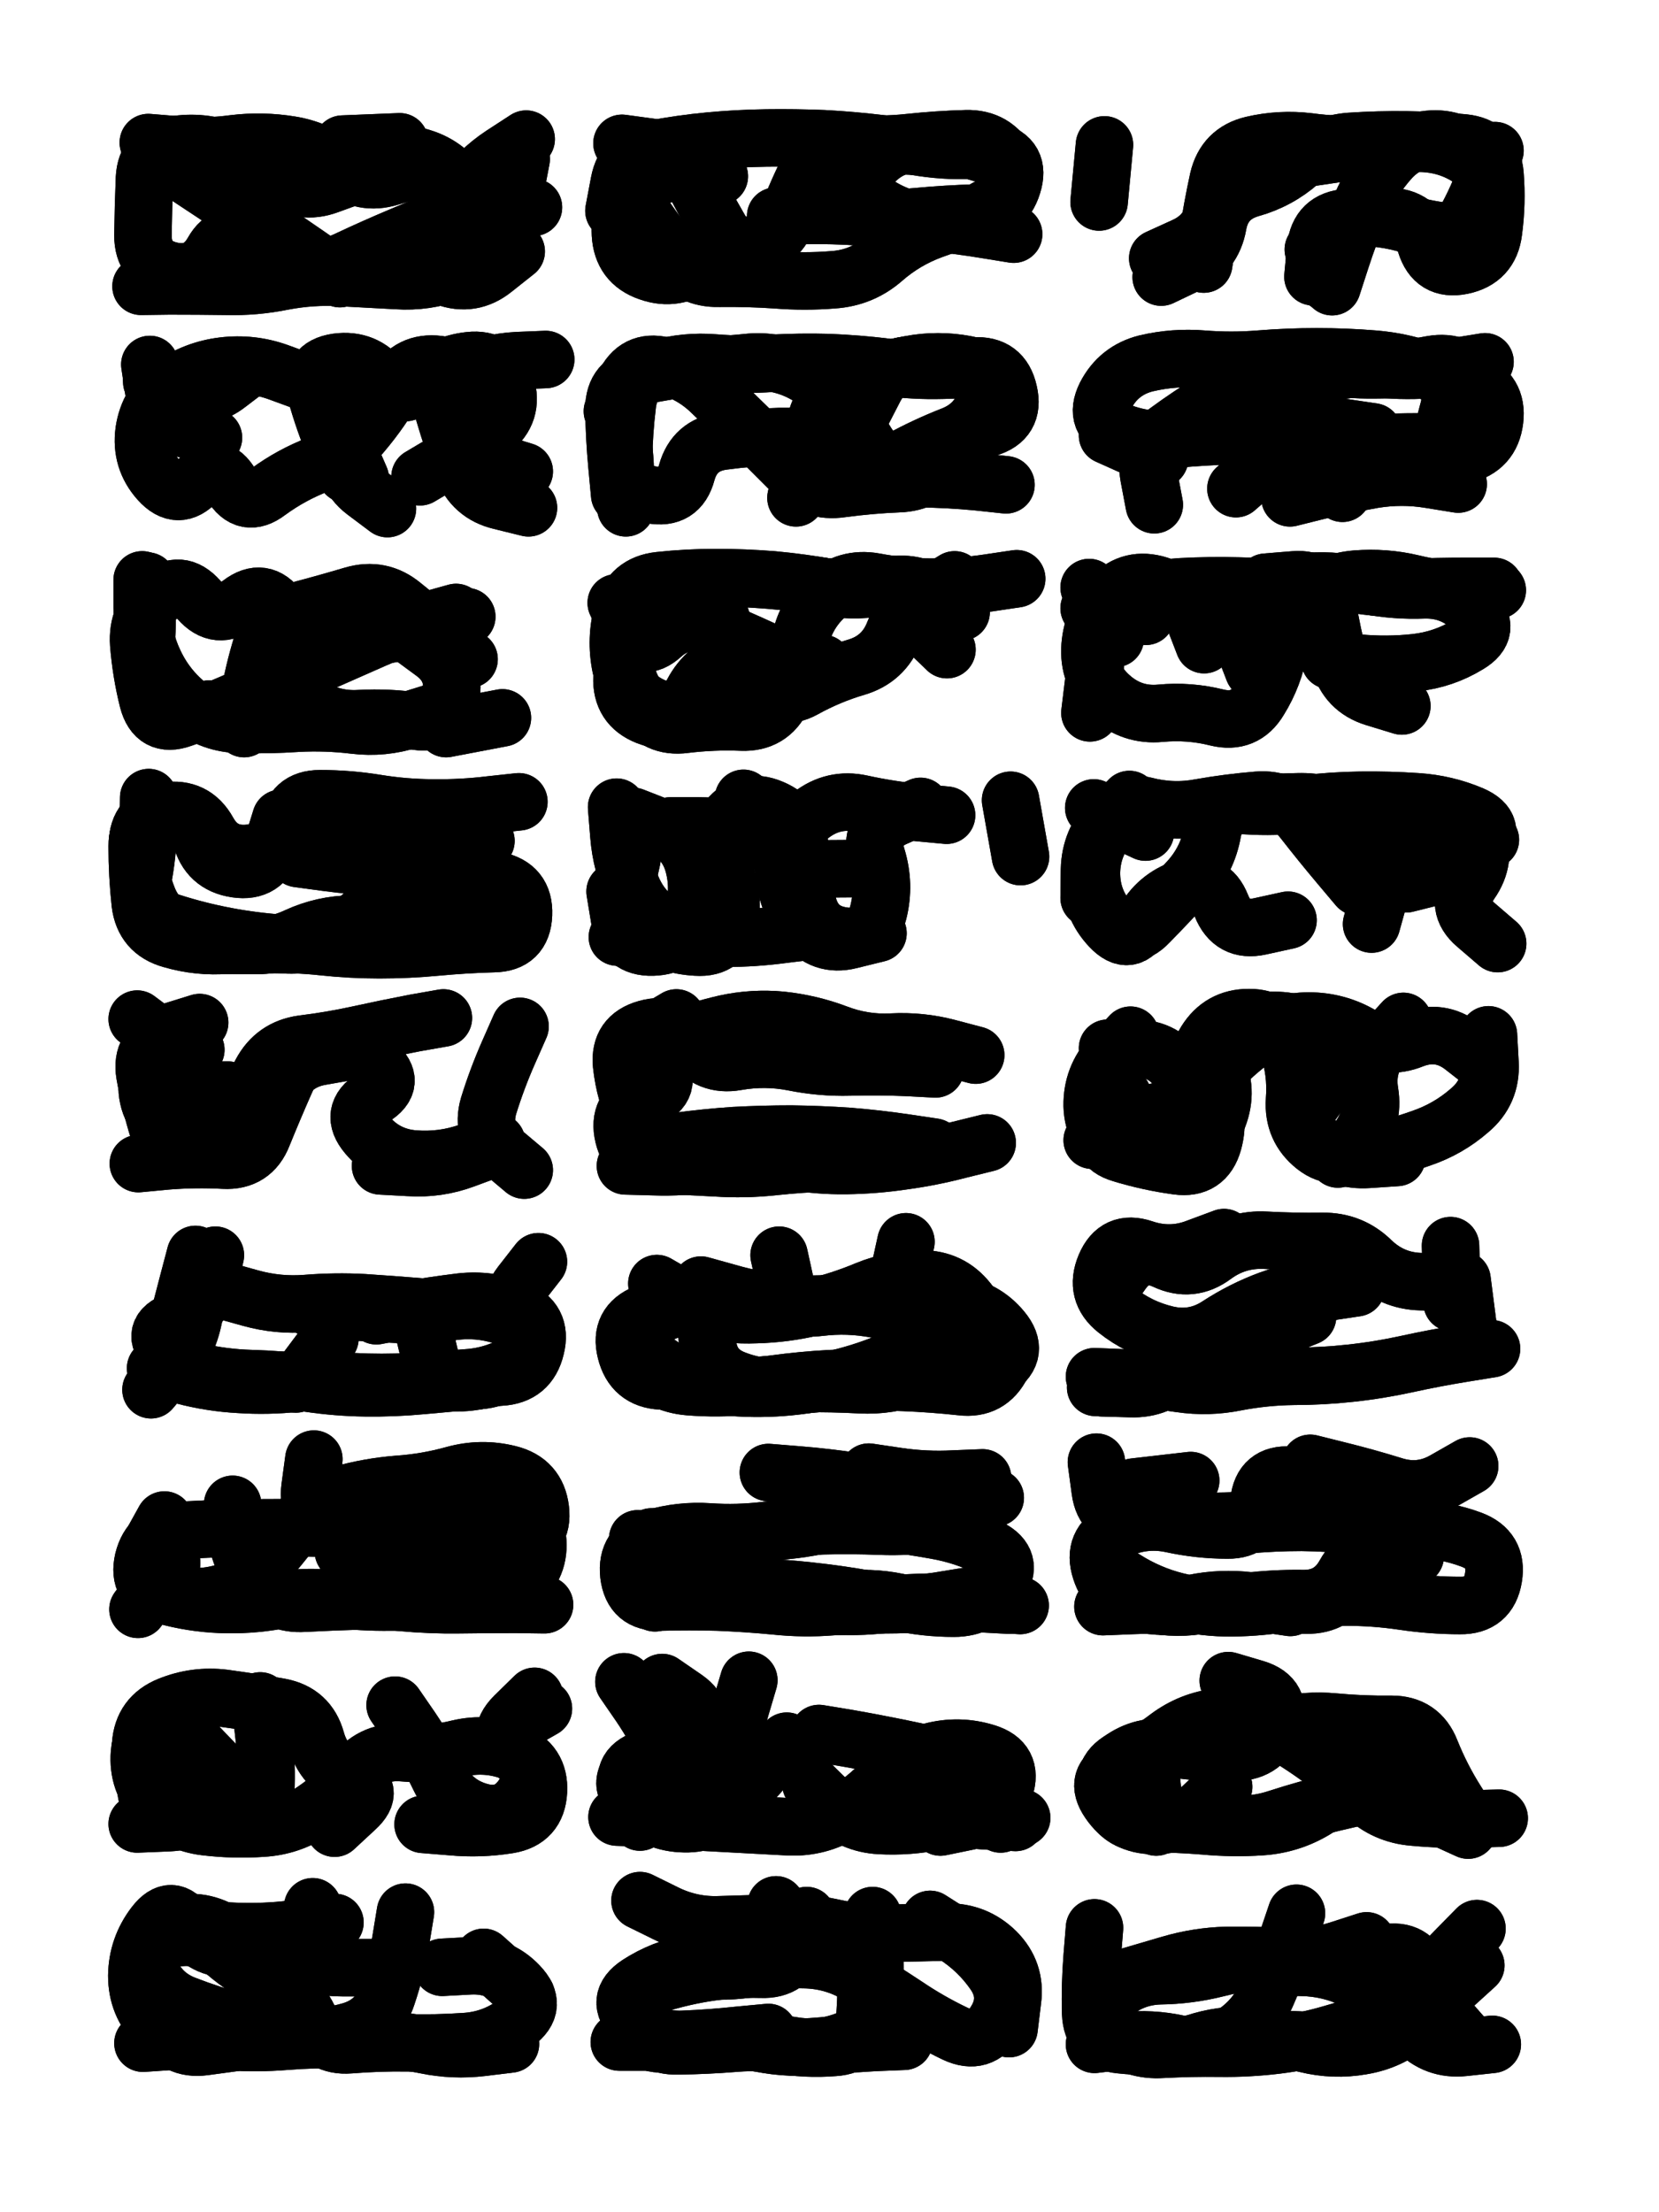 <svg xmlns="http://www.w3.org/2000/svg" viewBox="0 0 4329 5772"><title>Infinite Scribble #143</title><defs><filter id="piece_143_3_4_filter" x="-100" y="-100" width="4529" height="5972" filterUnits="userSpaceOnUse"><feTurbulence result="lineShape_distorted_turbulence" type="turbulence" baseFrequency="13333e-6" numOctaves="3"/><feGaussianBlur in="lineShape_distorted_turbulence" result="lineShape_distorted_turbulence_smoothed" stdDeviation="15000e-3"/><feDisplacementMap in="SourceGraphic" in2="lineShape_distorted_turbulence_smoothed" result="lineShape_distorted_results_shifted" scale="12000e-2" xChannelSelector="R" yChannelSelector="G"/><feOffset in="lineShape_distorted_results_shifted" result="lineShape_distorted" dx="-3000e-2" dy="-3000e-2"/><feGaussianBlur in="lineShape_distorted" result="lineShape_1" stdDeviation="7500e-3"/><feColorMatrix in="lineShape_1" result="lineShape" type="matrix" values="1 0 0 0 0  0 1 0 0 0  0 0 1 0 0  0 0 0 9000e-3 -4500e-3"/><feGaussianBlur in="lineShape" result="shrank_blurred" stdDeviation="10000e-3"/><feColorMatrix in="shrank_blurred" result="shrank" type="matrix" values="1 0 0 0 0 0 1 0 0 0 0 0 1 0 0 0 0 0 8250e-3 -5000e-3"/><feColorMatrix in="lineShape" result="border_filled" type="matrix" values="0.5 0 0 0 -0.15  0 0.5 0 0 -0.15  0 0 0.5 0 -0.15  0 0 0 1 0"/><feComposite in="border_filled" in2="shrank" result="border" operator="out"/><feColorMatrix in="lineShape" result="adjustedColor" type="matrix" values="0.95 0 0 0 -0.05  0 0.95 0 0 -0.05  0 0 0.95 0 -0.05  0 0 0 1 0"/><feMorphology in="lineShape" result="frost1_shrink" operator="erode" radius="15000e-3"/><feColorMatrix in="frost1_shrink" result="frost1" type="matrix" values="2 0 0 0 0.05  0 2 0 0 0.05  0 0 2 0 0.05  0 0 0 0.5 0"/><feMorphology in="lineShape" result="frost2_shrink" operator="erode" radius="45000e-3"/><feColorMatrix in="frost2_shrink" result="frost2" type="matrix" values="2 0 0 0 0.35  0 2 0 0 0.35  0 0 2 0 0.35  0 0 0 0.5 0"/><feMerge result="shapes_linestyle_colors"><feMergeNode in="frost1"/><feMergeNode in="frost2"/></feMerge><feTurbulence result="shapes_linestyle_linestyle_turbulence" type="turbulence" baseFrequency="200e-3" numOctaves="2"/><feDisplacementMap in="shapes_linestyle_colors" in2="shapes_linestyle_linestyle_turbulence" result="frost" scale="-100000e-3" xChannelSelector="R" yChannelSelector="G"/><feMerge result="shapes_linestyle"><feMergeNode in="adjustedColor"/><feMergeNode in="frost"/></feMerge><feComposite in="shapes_linestyle" in2="shrank" result="shapes_linestyle_cropped" operator="atop"/><feComposite in="border" in2="shapes_linestyle_cropped" result="shapes" operator="over"/></filter><filter id="piece_143_3_4_shadow" x="-100" y="-100" width="4529" height="5972" filterUnits="userSpaceOnUse"><feColorMatrix in="SourceGraphic" result="result_blackened" type="matrix" values="0 0 0 0 0  0 0 0 0 0  0 0 0 0 0  0 0 0 0.8 0"/><feGaussianBlur in="result_blackened" result="result_blurred" stdDeviation="45000e-3"/><feComposite in="SourceGraphic" in2="result_blurred" result="result" operator="over"/></filter><filter id="piece_143_3_4_overall" x="-100" y="-100" width="4529" height="5972" filterUnits="userSpaceOnUse"><feTurbulence result="background_texture_bumps" type="fractalNoise" baseFrequency="57e-3" numOctaves="3"/><feDiffuseLighting in="background_texture_bumps" result="background_texture" surfaceScale="1" diffuseConstant="2" lighting-color="#555"><feDistantLight azimuth="225" elevation="20"/></feDiffuseLighting><feMorphology in="SourceGraphic" result="background_glow_1_thicken" operator="dilate" radius="26250e-3"/><feColorMatrix in="background_glow_1_thicken" result="background_glow_1_thicken_colored" type="matrix" values="0 0 0 0 0  0 0 0 0 0  0 0 0 0 0  0 0 0 1 0"/><feGaussianBlur in="background_glow_1_thicken_colored" result="background_glow_1" stdDeviation="70000e-3"/><feMorphology in="SourceGraphic" result="background_glow_2_thicken" operator="dilate" radius="0"/><feColorMatrix in="background_glow_2_thicken" result="background_glow_2_thicken_colored" type="matrix" values="0 0 0 0 0  0 0 0 0 0  0 0 0 0 0  0 0 0 0 0"/><feGaussianBlur in="background_glow_2_thicken_colored" result="background_glow_2" stdDeviation="0"/><feComposite in="background_glow_1" in2="background_glow_2" result="background_glow" operator="out"/><feBlend in="background_glow" in2="background_texture" result="background_merged" mode="normal"/><feColorMatrix in="background_merged" result="background" type="matrix" values="0.2 0 0 0 0  0 0.2 0 0 0  0 0 0.2 0 0  0 0 0 1 0"/></filter><clipPath id="piece_143_3_4_clip"><rect x="0" y="0" width="4329" height="5772"/></clipPath><g id="layer_4" filter="url(#piece_143_3_4_filter)" stroke-width="150" stroke-linecap="round" fill="none"><path d="M 917 757 Q 917 757 855 716 Q 793 675 731 633 Q 670 591 608 549 Q 546 508 484 467 L 422 426 M 1073 400 L 924 406 M 1403 393 Q 1403 393 1340 434 Q 1278 475 1235 536 Q 1193 597 1157 662 Q 1121 728 1191 753 Q 1261 779 1319 732 L 1377 686" stroke="hsl(207,100%,48%)"/><path d="M 1632 580 Q 1632 580 1646 506 Q 1660 433 1733 419 Q 1807 405 1881 398 Q 1956 391 2030 390 Q 2105 389 2179 392 Q 2254 396 2328 405 Q 2402 415 2476 409 Q 2551 404 2623 423 Q 2695 442 2672 513 Q 2650 584 2575 586 Q 2501 588 2426 595 Q 2352 602 2277 596 Q 2203 591 2128 592 L 2054 594" stroke="hsl(129,100%,43%)"/><path d="M 3506 778 Q 3506 778 3529 707 Q 3552 636 3581 567 Q 3610 498 3660 443 Q 3711 389 3785 393 Q 3860 398 3887 467 Q 3914 537 3924 611 Q 3934 685 3860 698 L 3787 712 M 3051 704 Q 3051 704 3119 673 Q 3187 643 3201 569 Q 3215 496 3287 476 L 3359 457" stroke="hsl(55,100%,46%)"/><path d="M 933 1267 Q 933 1267 904 1198 Q 875 1130 855 1058 Q 835 986 909 975 Q 983 965 1028 1024 Q 1074 1083 1127 1031 Q 1181 979 1255 971 Q 1329 963 1350 1034 Q 1372 1106 1313 1152 Q 1254 1198 1190 1236 L 1126 1274" stroke="hsl(193,100%,44%)"/><path d="M 2655 1295 Q 2655 1295 2580 1287 Q 2506 1280 2431 1279 Q 2357 1279 2314 1218 Q 2271 1158 2229 1096 Q 2187 1035 2120 1001 Q 2054 968 1979 976 Q 1905 984 1830 981 Q 1756 978 1694 1019 Q 1632 1060 1647 1133 Q 1662 1206 1662 1280 L 1663 1355" stroke="hsl(107,100%,44%)"/><path d="M 3355 1202 Q 3355 1202 3359 1127 Q 3364 1053 3433 1024 Q 3502 995 3576 992 Q 3651 990 3725 994 Q 3800 998 3869 1025 Q 3939 1052 3930 1126 Q 3921 1200 3848 1217 Q 3776 1235 3703 1219 Q 3630 1204 3581 1260 L 3533 1317" stroke="hsl(48,100%,47%)"/><path d="M 1171 1886 Q 1171 1886 1100 1908 Q 1029 1931 955 1922 Q 881 1913 806 1917 Q 732 1922 657 1920 Q 583 1919 524 1873 Q 465 1827 433 1759 Q 401 1692 401 1617 L 401 1543 M 1248 1639 Q 1248 1639 1176 1658 Q 1104 1677 1030 1687 Q 956 1698 882 1708 Q 808 1718 750 1670 L 693 1623" stroke="hsl(181,100%,41%)"/><path d="M 2184 1561 Q 2184 1561 2110 1551 Q 2036 1542 1961 1539 Q 1887 1537 1825 1578 Q 1763 1620 1709 1671 Q 1656 1723 1653 1797 Q 1650 1872 1719 1899 Q 1789 1926 1837 1869 Q 1886 1813 1946 1769 Q 2007 1726 2035 1795 Q 2063 1864 2128 1828 Q 2193 1792 2264 1771 Q 2336 1750 2363 1680 Q 2391 1611 2462 1590 L 2534 1569" stroke="hsl(88,100%,46%)"/><path d="M 2874 1890 Q 2874 1890 2883 1816 Q 2892 1742 2891 1667 Q 2891 1593 2964 1579 Q 3038 1566 3112 1561 Q 3187 1557 3261 1559 Q 3336 1562 3410 1551 Q 3484 1540 3557 1553 Q 3631 1567 3705 1563 Q 3780 1560 3854 1560 L 3929 1560" stroke="hsl(42,100%,48%)"/><path d="M 1253 2415 Q 1253 2415 1187 2450 Q 1121 2485 1046 2490 Q 972 2495 897 2496 Q 823 2497 748 2490 Q 674 2484 601 2469 Q 528 2454 457 2430 Q 387 2406 401 2333 Q 416 2260 417 2185 L 418 2111 M 1384 2122 Q 1384 2122 1310 2130 Q 1236 2139 1161 2138 Q 1087 2138 1013 2126 Q 940 2114 865 2114 Q 791 2114 783 2188 Q 775 2262 700 2260 L 626 2259" stroke="hsl(159,100%,42%)"/><path d="M 1679 2271 Q 1679 2271 1663 2344 Q 1647 2417 1710 2457 Q 1773 2497 1847 2501 Q 1922 2506 1934 2432 Q 1947 2359 1914 2292 Q 1882 2225 1929 2167 Q 1976 2110 2044 2139 Q 2113 2168 2117 2242 Q 2121 2317 2138 2389 Q 2156 2462 2230 2472 Q 2304 2483 2322 2410 Q 2340 2338 2318 2266 Q 2296 2195 2364 2164 L 2432 2134" stroke="hsl(70,100%,46%)"/><path d="M 3609 2441 Q 3609 2441 3629 2369 Q 3650 2297 3681 2229 Q 3712 2161 3785 2146 Q 3859 2132 3884 2202 Q 3910 2272 3867 2333 Q 3825 2395 3881 2443 L 3938 2492 M 2977 2116 Q 2977 2116 2926 2170 Q 2875 2224 2873 2298 L 2872 2373" stroke="hsl(35,100%,49%)"/><path d="M 1187 2686 Q 1187 2686 1113 2699 Q 1040 2713 967 2729 Q 894 2745 820 2754 Q 746 2764 711 2830 Q 677 2896 645 2963 Q 613 3031 539 3040 Q 465 3050 443 2978 Q 421 2907 408 2833 Q 396 2760 467 2737 L 538 2714" stroke="hsl(135,100%,43%)"/><path d="M 2606 3012 Q 2606 3012 2533 3030 Q 2461 3049 2387 3059 Q 2313 3070 2238 3071 Q 2164 3072 2090 3059 Q 2017 3047 1943 3057 Q 1869 3067 1794 3062 Q 1720 3058 1685 2992 Q 1651 2926 1719 2897 Q 1788 2868 1748 2805 L 1709 2742" stroke="hsl(57,100%,46%)"/><path d="M 2980 2731 Q 2980 2731 2929 2786 Q 2879 2841 2880 2915 Q 2882 2990 2944 3031 Q 3006 3072 3032 3002 Q 3059 2932 3121 2973 Q 3183 3014 3209 2944 Q 3236 2874 3203 2807 Q 3170 2740 3239 2713 Q 3309 2686 3383 2694 Q 3457 2703 3479 2774 Q 3501 2846 3456 2905 Q 3411 2965 3468 3012 Q 3526 3060 3600 3055 L 3675 3050" stroke="hsl(27,100%,49%)"/><path d="M 550 3396 Q 550 3396 535 3469 Q 520 3542 472 3599 L 424 3656 M 1135 3499 Q 1135 3499 1152 3571 Q 1170 3644 1244 3637 Q 1319 3631 1381 3590 Q 1444 3550 1394 3495 Q 1344 3440 1389 3381 L 1435 3322 M 891 3522 L 802 3641" stroke="hsl(112,100%,44%)"/><path d="M 2412 3559 Q 2412 3559 2342 3586 Q 2273 3614 2200 3630 Q 2127 3647 2052 3651 Q 1978 3655 1904 3646 Q 1830 3637 1755 3633 Q 1681 3629 1663 3556 Q 1645 3484 1714 3456 Q 1784 3429 1856 3446 Q 1929 3463 2003 3460 Q 2078 3458 2150 3441 Q 2223 3424 2292 3395 Q 2361 3367 2435 3367 Q 2510 3367 2556 3425 L 2602 3484" stroke="hsl(50,100%,47%)"/><path d="M 3442 3465 Q 3442 3465 3373 3493 Q 3304 3522 3244 3566 Q 3184 3610 3109 3615 Q 3035 3620 2962 3635 L 2889 3650 M 3812 3376 Q 3812 3376 3737 3374 Q 3663 3372 3609 3320 Q 3556 3268 3481 3269 Q 3407 3270 3332 3266 Q 3258 3262 3198 3306 Q 3138 3351 3070 3319 Q 3003 3288 2959 3348 L 2916 3409" stroke="hsl(20,100%,49%)"/><path d="M 637 3955 Q 637 3955 646 4029 Q 655 4103 702 4160 Q 750 4218 824 4213 Q 899 4209 973 4207 Q 1048 4205 1120 4188 Q 1193 4172 1265 4191 Q 1337 4211 1390 4159 Q 1444 4108 1431 4034 Q 1419 3961 1344 3967 Q 1270 3973 1196 3982 Q 1122 3991 1048 4003 Q 975 4015 902 4000 Q 829 3985 839 3911 L 849 3837" stroke="hsl(92,100%,45%)"/><path d="M 2572 4192 Q 2572 4192 2498 4204 Q 2425 4217 2350 4217 Q 2276 4217 2201 4222 Q 2127 4228 2052 4220 Q 1978 4213 1903 4210 Q 1829 4208 1754 4210 Q 1680 4213 1671 4139 Q 1663 4065 1734 4043 Q 1806 4022 1880 4027 Q 1955 4032 2029 4023 Q 2103 4014 2177 4011 Q 2252 4009 2326 4012 Q 2401 4015 2475 4004 L 2549 3993" stroke="hsl(43,100%,48%)"/><path d="M 3723 4090 Q 3723 4090 3649 4081 Q 3575 4073 3539 4138 Q 3503 4203 3428 4201 Q 3354 4200 3280 4209 Q 3206 4218 3131 4217 Q 3057 4216 2982 4219 L 2908 4222 M 3358 3991 Q 3358 3991 3283 3996 Q 3209 4002 3134 3997 Q 3060 3992 2985 3992 Q 2911 3993 2901 3919 L 2891 3845" stroke="hsl(13,100%,48%)"/><path d="M 1134 4790 Q 1134 4790 1208 4796 Q 1283 4803 1357 4791 Q 1431 4779 1435 4704 Q 1439 4630 1369 4602 Q 1300 4575 1227 4592 Q 1155 4610 1080 4603 Q 1006 4597 958 4654 Q 911 4712 849 4754 Q 788 4796 713 4800 Q 639 4805 565 4796 Q 491 4787 439 4733 Q 388 4679 394 4604 Q 401 4530 471 4504 L 541 4478" stroke="hsl(76,100%,46%)"/><path d="M 2146 4685 Q 2146 4685 2199 4737 Q 2252 4789 2326 4793 Q 2401 4797 2474 4782 Q 2547 4767 2621 4770 L 2696 4773 M 1984 4414 Q 1984 4414 1963 4485 Q 1942 4557 1930 4630 Q 1918 4704 1853 4741 Q 1789 4778 1714 4774 L 1640 4771" stroke="hsl(36,100%,49%)"/><path d="M 3558 4570 Q 3558 4570 3541 4642 Q 3524 4715 3460 4753 Q 3396 4791 3321 4796 Q 3247 4801 3172 4794 Q 3098 4788 3023 4788 Q 2949 4788 2923 4717 Q 2898 4647 2966 4616 Q 3034 4585 3108 4595 Q 3182 4605 3256 4602 Q 3331 4600 3354 4529 Q 3378 4458 3306 4436 L 3235 4415" stroke="hsl(6,100%,48%)"/><path d="M 1088 5019 Q 1088 5019 1076 5092 Q 1064 5166 1040 5237 Q 1017 5308 945 5329 Q 874 5350 800 5338 Q 726 5327 654 5307 Q 582 5287 512 5260 Q 443 5233 418 5162 Q 394 5092 462 5061 Q 530 5031 597 5062 Q 665 5094 734 5121 Q 804 5148 825 5076 L 846 5005" stroke="hsl(60,100%,46%)"/><path d="M 2307 5028 Q 2307 5028 2311 5102 Q 2315 5177 2312 5251 Q 2309 5326 2239 5353 Q 2170 5380 2096 5367 Q 2023 5355 1948 5361 Q 1874 5367 1799 5368 Q 1725 5370 1689 5304 Q 1654 5239 1724 5214 Q 1795 5190 1868 5178 Q 1942 5166 2016 5168 Q 2091 5171 2113 5099 L 2135 5028" stroke="hsl(30,100%,50%)"/><path d="M 3413 5022 Q 3413 5022 3389 5093 Q 3366 5164 3336 5232 Q 3306 5301 3243 5340 Q 3180 5380 3107 5363 Q 3034 5347 2960 5355 L 2886 5364 M 3884 5062 Q 3884 5062 3832 5115 Q 3780 5169 3726 5220 Q 3673 5272 3724 5326 Q 3776 5380 3850 5372 L 3924 5364" stroke="hsl(0,100%,48%)"/></g><g id="layer_3" filter="url(#piece_143_3_4_filter)" stroke-width="150" stroke-linecap="round" fill="none"><path d="M 1120 471 Q 1120 471 1048 492 Q 977 514 919 467 Q 862 420 788 408 Q 714 396 640 405 Q 566 415 491 408 L 417 402 M 1390 445 Q 1390 445 1376 518 Q 1363 592 1322 654 Q 1281 716 1211 741 Q 1141 767 1066 762 Q 992 758 917 754 Q 843 750 769 764 Q 696 779 621 777 Q 547 776 472 776 L 398 777" stroke="hsl(177,100%,44%)"/><path d="M 2114 579 Q 2114 579 2162 522 Q 2211 466 2278 433 Q 2345 400 2418 412 Q 2492 425 2566 422 Q 2641 420 2658 492 Q 2675 565 2603 585 Q 2531 605 2461 631 Q 2391 657 2335 706 Q 2279 755 2204 760 Q 2130 766 2055 760 Q 1981 755 1906 756 Q 1832 758 1787 698 Q 1742 639 1700 577 L 1658 516" stroke="hsl(82,100%,49%)"/><path d="M 3060 753 Q 3060 753 3127 721 Q 3195 690 3208 616 Q 3221 543 3293 522 Q 3365 502 3421 453 Q 3478 405 3552 399 Q 3627 394 3701 395 Q 3776 396 3850 403 Q 3925 411 3931 485 Q 3937 560 3927 634 Q 3918 708 3845 723 Q 3772 738 3750 666 Q 3728 595 3653 595 Q 3579 595 3518 638 L 3457 681" stroke="hsl(39,100%,51%)"/><path d="M 587 1172 Q 587 1172 515 1150 Q 444 1129 432 1055 L 421 981 M 970 1278 Q 970 1278 940 1209 Q 910 1141 889 1069 L 868 998 M 1409 1355 Q 1409 1355 1336 1337 Q 1264 1320 1237 1250 Q 1210 1181 1189 1109 Q 1169 1037 1237 1006 Q 1305 975 1379 971 L 1454 968" stroke="hsl(153,100%,45%)"/><path d="M 2279 1108 Q 2279 1108 2313 1042 Q 2348 976 2422 983 Q 2497 990 2571 985 Q 2646 980 2662 1053 Q 2679 1126 2607 1147 Q 2536 1169 2492 1229 Q 2449 1290 2374 1292 Q 2300 1295 2226 1305 Q 2152 1316 2099 1263 Q 2047 1211 1994 1158 Q 1941 1106 1887 1054 Q 1834 1002 1761 984 Q 1689 967 1658 1035 L 1628 1103" stroke="hsl(66,100%,49%)"/><path d="M 3042 1347 Q 3042 1347 3028 1273 Q 3015 1200 3075 1156 Q 3135 1112 3199 1073 Q 3263 1035 3330 1002 Q 3397 970 3470 983 Q 3544 996 3618 995 Q 3693 995 3766 981 Q 3840 968 3884 1028 Q 3929 1088 3871 1135 Q 3814 1183 3739 1183 Q 3665 1183 3590 1187 Q 3516 1191 3441 1199 Q 3367 1207 3311 1256 L 3255 1305" stroke="hsl(32,100%,52%)"/><path d="M 1220 1628 Q 1220 1628 1148 1648 Q 1076 1668 1007 1698 Q 939 1728 871 1758 Q 803 1789 735 1820 Q 667 1851 598 1880 Q 530 1909 463 1876 Q 396 1843 405 1769 Q 415 1695 414 1620 L 414 1546 M 1341 1903 L 1194 1931" stroke="hsl(129,100%,46%)"/><path d="M 2538 1627 Q 2538 1627 2476 1585 Q 2415 1543 2342 1559 Q 2269 1576 2195 1563 Q 2122 1550 2047 1543 Q 1973 1537 1898 1537 Q 1824 1537 1750 1545 Q 1676 1553 1655 1625 Q 1635 1697 1650 1770 Q 1666 1843 1734 1873 Q 1802 1904 1837 1838 Q 1872 1772 1943 1748 Q 2014 1725 2041 1794 Q 2069 1864 2123 1812 L 2177 1761" stroke="hsl(55,100%,49%)"/><path d="M 2940 1696 L 2872 1563 M 3301 1779 Q 3301 1779 3274 1709 Q 3248 1639 3312 1601 Q 3377 1563 3451 1553 Q 3525 1544 3598 1558 Q 3672 1572 3746 1569 Q 3821 1567 3873 1620 Q 3925 1674 3861 1712 Q 3797 1751 3723 1759 Q 3649 1767 3574 1760 L 3500 1753" stroke="hsl(25,100%,52%)"/><path d="M 395 2241 Q 395 2241 392 2315 Q 389 2390 444 2440 Q 500 2490 574 2494 Q 649 2499 723 2495 Q 798 2492 872 2500 Q 946 2508 1020 2508 Q 1095 2508 1169 2501 Q 1244 2494 1318 2492 Q 1393 2491 1396 2416 Q 1399 2342 1325 2327 Q 1252 2313 1178 2305 Q 1104 2297 1029 2293 Q 955 2290 881 2280 L 807 2270" stroke="hsl(107,100%,47%)"/><path d="M 2147 2459 Q 2147 2459 2073 2468 Q 1999 2478 1924 2478 Q 1850 2479 1781 2450 Q 1713 2421 1682 2353 Q 1651 2285 1645 2210 L 1639 2136 M 2500 2157 Q 2500 2157 2425 2150 Q 2351 2143 2278 2127 Q 2205 2111 2146 2157 Q 2088 2204 2029 2158 L 1970 2113" stroke="hsl(48,100%,50%)"/><path d="M 3573 2344 Q 3573 2344 3525 2287 Q 3477 2230 3431 2171 Q 3386 2112 3311 2118 Q 3237 2124 3163 2137 Q 3090 2151 3017 2132 Q 2945 2114 2910 2180 Q 2876 2246 2876 2320 Q 2876 2395 2927 2449 Q 2978 2503 3013 2437 Q 3048 2371 3119 2347 Q 3190 2324 3217 2393 Q 3245 2463 3318 2447 L 3391 2431" stroke="hsl(18,100%,52%)"/><path d="M 805 2786 Q 805 2786 774 2854 Q 744 2922 716 2991 Q 689 3061 614 3057 Q 540 3053 465 3059 L 391 3066 M 507 2778 L 388 2689 M 1312 3029 Q 1312 3029 1242 3055 Q 1172 3081 1097 3076 L 1023 3072" stroke="hsl(88,100%,49%)"/><path d="M 2467 3023 Q 2467 3023 2393 3012 Q 2319 3001 2244 2995 Q 2170 2990 2095 2989 Q 2021 2989 1946 2993 Q 1872 2998 1798 3008 Q 1724 3018 1692 2950 Q 1660 2883 1652 2808 Q 1645 2734 1717 2714 Q 1789 2694 1834 2753 Q 1879 2813 1952 2800 Q 2026 2787 2099 2801 Q 2173 2816 2247 2814 Q 2322 2812 2396 2815 L 2471 2819" stroke="hsl(42,100%,51%)"/><path d="M 3159 2921 Q 3159 2921 3084 2926 Q 3010 2932 2945 2968 L 2880 3005 M 3669 2725 Q 3669 2725 3602 2758 Q 3535 2791 3468 2758 L 3401 2726 M 3914 2730 Q 3914 2730 3918 2804 Q 3922 2879 3865 2927 Q 3809 2976 3738 3000 Q 3668 3025 3594 3039 L 3521 3054" stroke="hsl(12,100%,51%)"/><path d="M 540 3303 Q 540 3303 521 3375 Q 502 3447 484 3519 Q 466 3592 539 3608 Q 612 3625 686 3627 Q 761 3629 835 3639 Q 909 3650 983 3651 Q 1058 3652 1132 3645 Q 1207 3638 1281 3632 Q 1356 3626 1390 3560 Q 1425 3494 1355 3468 Q 1285 3442 1211 3452 Q 1137 3463 1062 3459 Q 988 3456 913 3449 L 839 3442" stroke="hsl(70,100%,49%)"/><path d="M 1705 3557 Q 1705 3557 1766 3600 Q 1827 3643 1901 3647 Q 1976 3651 2050 3641 Q 2124 3631 2198 3627 Q 2273 3624 2347 3626 Q 2422 3628 2496 3635 Q 2571 3643 2632 3600 Q 2693 3558 2645 3500 Q 2598 3443 2524 3434 Q 2450 3425 2375 3424 Q 2301 3423 2226 3429 Q 2152 3436 2077 3430 Q 2003 3424 1931 3403 L 1859 3383" stroke="hsl(35,100%,52%)"/><path d="M 3560 3375 Q 3560 3375 3486 3385 Q 3412 3396 3342 3421 Q 3272 3447 3209 3488 Q 3147 3529 3074 3512 Q 3002 3495 2943 3448 Q 2885 3402 2914 3333 Q 2943 3264 3014 3288 Q 3085 3312 3154 3285 L 3224 3259 M 3819 3429 L 3815 3280" stroke="hsl(5,100%,51%)"/><path d="M 1385 4111 Q 1385 4111 1329 4160 Q 1273 4210 1198 4210 Q 1124 4210 1049 4210 Q 975 4211 901 4202 Q 827 4193 753 4206 Q 680 4219 605 4216 Q 531 4213 459 4193 Q 387 4173 404 4100 Q 422 4028 496 4023 Q 571 4019 645 4017 Q 720 4016 794 4016 Q 869 4016 943 4021 Q 1018 4026 1092 4017 L 1166 4009" stroke="hsl(57,100%,49%)"/><path d="M 2002 4207 Q 2002 4207 2076 4211 Q 2151 4215 2225 4205 Q 2299 4195 2372 4210 Q 2445 4226 2519 4226 Q 2594 4226 2636 4164 Q 2679 4103 2612 4069 Q 2546 4036 2472 4023 Q 2399 4010 2325 4001 Q 2251 3993 2178 4008 Q 2105 4024 2030 4027 Q 1956 4030 1887 4058 Q 1818 4086 1778 4149 L 1739 4212" stroke="hsl(27,100%,52%)"/><path d="M 2902 4110 Q 2902 4110 2965 4150 Q 3028 4190 3100 4208 Q 3173 4226 3247 4225 Q 3322 4224 3395 4211 Q 3469 4198 3543 4197 Q 3618 4197 3692 4208 Q 3766 4219 3840 4219 Q 3915 4220 3927 4146 Q 3939 4073 3869 4047 Q 3799 4021 3724 4020 Q 3650 4020 3576 4011 Q 3502 4003 3427 4002 Q 3353 4002 3278 4009 L 3204 4016" stroke="hsl(354,100%,51%)"/><path d="M 1061 4479 Q 1061 4479 1103 4540 Q 1145 4602 1177 4669 Q 1210 4737 1282 4757 Q 1354 4777 1395 4715 Q 1436 4653 1377 4607 Q 1319 4561 1372 4508 L 1425 4456 M 709 4468 Q 709 4468 717 4542 Q 726 4616 724 4690 Q 722 4765 647 4767 Q 573 4769 498 4775 Q 424 4782 412 4708 L 401 4634" stroke="hsl(50,100%,50%)"/><path d="M 2484 4797 Q 2484 4797 2557 4782 Q 2630 4767 2652 4696 Q 2675 4625 2603 4603 Q 2532 4581 2460 4600 Q 2388 4620 2337 4674 Q 2287 4729 2222 4765 Q 2157 4801 2082 4796 Q 2008 4792 1933 4788 Q 1859 4784 1784 4780 Q 1710 4777 1676 4710 Q 1642 4644 1712 4619 Q 1783 4595 1857 4588 Q 1932 4581 2005 4594 L 2079 4608" stroke="hsl(20,100%,52%)"/><path d="M 3223 4692 Q 3223 4692 3169 4743 Q 3115 4794 3040 4793 Q 2966 4793 2924 4731 Q 2882 4670 2950 4639 Q 3018 4608 3077 4563 Q 3137 4518 3211 4510 Q 3286 4503 3351 4539 Q 3416 4575 3476 4619 Q 3536 4663 3590 4714 Q 3644 4765 3718 4771 Q 3793 4778 3867 4776 L 3942 4774" stroke="hsl(330,100%,52%)"/><path d="M 637 5360 Q 637 5360 563 5370 Q 489 5380 453 5314 Q 418 5249 416 5174 Q 414 5100 487 5087 Q 561 5075 617 5123 Q 674 5172 741 5203 Q 809 5235 839 5303 Q 869 5371 943 5365 Q 1018 5359 1092 5360 Q 1167 5362 1241 5357 Q 1316 5353 1376 5308 Q 1436 5264 1384 5210 Q 1333 5156 1258 5159 L 1184 5163" stroke="hsl(43,100%,51%)"/><path d="M 2035 5333 Q 2035 5333 1960 5340 Q 1886 5348 1811 5351 Q 1737 5354 1685 5301 Q 1633 5248 1695 5207 Q 1758 5166 1831 5153 Q 1905 5140 1979 5141 Q 2054 5142 2128 5143 Q 2203 5144 2267 5182 Q 2331 5221 2393 5262 Q 2455 5304 2522 5336 Q 2590 5368 2628 5304 Q 2667 5241 2625 5179 Q 2583 5118 2520 5078 L 2457 5038" stroke="hsl(13,100%,51%)"/><path d="M 3578 5315 Q 3578 5315 3506 5336 Q 3435 5357 3361 5366 Q 3287 5375 3212 5374 Q 3138 5373 3063 5377 Q 2989 5382 2931 5335 Q 2874 5288 2928 5237 Q 2983 5187 3057 5185 Q 3132 5184 3204 5166 Q 3277 5148 3350 5132 Q 3423 5117 3497 5129 Q 3571 5141 3644 5126 Q 3717 5112 3742 5182 Q 3768 5252 3817 5308 L 3866 5364" stroke="hsl(307,100%,55%)"/></g><g id="layer_2" filter="url(#piece_143_3_4_filter)" stroke-width="150" stroke-linecap="round" fill="none"><path d="M 1100 443 Q 1100 443 1028 465 Q 957 487 887 513 Q 817 539 757 494 Q 697 450 627 423 Q 558 396 484 408 Q 411 421 407 495 Q 404 570 403 644 Q 403 719 475 736 Q 548 753 585 688 Q 622 623 672 678 Q 722 733 796 736 Q 871 739 938 707 Q 1006 675 1075 646 L 1144 617" stroke="hsl(120,100%,50%)"/><path d="M 1907 490 Q 1907 490 1833 480 Q 1759 471 1702 519 Q 1645 567 1649 641 Q 1653 716 1723 740 Q 1794 765 1852 718 Q 1910 671 1984 670 Q 2059 669 2084 599 Q 2110 529 2144 463 Q 2179 397 2253 403 Q 2328 410 2402 402 Q 2477 394 2551 392 Q 2626 390 2661 456 Q 2696 522 2631 558 L 2566 594" stroke="hsl(53,100%,52%)"/><path d="M 3804 692 Q 3804 692 3841 627 Q 3879 563 3905 493 L 3931 423 M 2898 557 L 2912 408 M 3202 637 Q 3202 637 3216 563 Q 3231 490 3303 471 Q 3376 453 3450 441 L 3524 430 M 3489 765 L 3489 765" stroke="hsl(24,100%,55%)"/><path d="M 684 987 Q 684 987 625 1032 Q 566 1078 496 1052 L 426 1026 M 1398 1260 Q 1398 1260 1326 1238 Q 1255 1217 1233 1145 Q 1212 1074 1141 1049 Q 1071 1024 1015 1073 Q 959 1122 940 1194 Q 922 1267 981 1312 L 1041 1357" stroke="hsl(100,100%,51%)"/><path d="M 2564 994 Q 2564 994 2489 996 Q 2415 998 2341 988 Q 2267 979 2192 976 Q 2118 974 2043 978 Q 1969 983 1894 977 Q 1820 971 1748 991 Q 1676 1011 1667 1085 Q 1658 1159 1657 1233 Q 1656 1308 1729 1321 Q 1803 1335 1822 1263 Q 1842 1191 1916 1181 Q 1990 1171 2064 1169 Q 2139 1168 2213 1174 L 2288 1180" stroke="hsl(46,100%,53%)"/><path d="M 3326 1021 Q 3326 1021 3394 991 Q 3463 962 3536 978 Q 3609 994 3683 996 Q 3758 998 3831 986 L 3905 974 M 3396 1329 Q 3396 1329 3468 1311 Q 3541 1294 3614 1281 Q 3688 1269 3761 1281 L 3835 1293 M 3056 1227 L 2920 1166" stroke="hsl(16,100%,55%)"/><path d="M 1254 1750 Q 1254 1750 1196 1703 Q 1138 1656 1080 1609 Q 1023 1562 951 1583 Q 880 1604 808 1623 Q 736 1642 713 1713 Q 691 1784 679 1857 L 667 1931" stroke="hsl(82,100%,52%)"/><path d="M 2087 1756 Q 2087 1756 2019 1724 Q 1952 1693 1883 1665 Q 1814 1637 1758 1687 Q 1703 1737 1670 1670 L 1638 1603 M 2501 1725 Q 2501 1725 2447 1673 Q 2394 1621 2457 1582 L 2521 1543" stroke="hsl(39,100%,54%)"/><path d="M 3172 1712 Q 3172 1712 3145 1642 Q 3118 1573 3045 1554 Q 2973 1536 2925 1593 Q 2877 1650 2874 1724 Q 2872 1799 2928 1848 Q 2984 1898 3058 1891 Q 3133 1884 3205 1902 Q 3278 1920 3316 1856 Q 3355 1793 3368 1719 Q 3382 1646 3438 1596 Q 3494 1547 3568 1541 Q 3643 1535 3715 1552 Q 3788 1570 3862 1570 L 3937 1570" stroke="hsl(9,100%,54%)"/><path d="M 1171 2438 Q 1171 2438 1096 2439 Q 1022 2440 947 2441 Q 873 2442 805 2473 Q 738 2505 664 2494 Q 590 2484 518 2464 Q 446 2445 417 2376 Q 389 2307 389 2232 Q 389 2158 463 2146 Q 537 2135 573 2200 Q 609 2265 683 2256 Q 757 2247 831 2250 Q 906 2253 980 2248 Q 1055 2244 1129 2251 L 1204 2258" stroke="hsl(66,100%,52%)"/><path d="M 1790 2487 L 1641 2475 M 2321 2465 Q 2321 2465 2248 2483 Q 2176 2501 2129 2442 Q 2083 2384 2076 2309 Q 2069 2235 1998 2210 Q 1928 2185 1853 2185 L 1779 2185" stroke="hsl(32,100%,55%)"/><path d="M 2982 2122 Q 2982 2122 2931 2176 Q 2880 2231 2878 2305 Q 2877 2380 2927 2435 Q 2977 2491 3028 2437 Q 3080 2384 3130 2329 Q 3181 2274 3194 2200 Q 3208 2127 3282 2132 Q 3357 2137 3431 2128 Q 3505 2119 3579 2118 Q 3654 2117 3728 2122 Q 3803 2127 3871 2156 Q 3940 2186 3892 2243 Q 3844 2300 3771 2318 L 3699 2336" stroke="hsl(2,100%,54%)"/><path d="M 938 2774 Q 938 2774 864 2787 Q 791 2801 760 2869 Q 730 2937 656 2948 Q 582 2959 507 2963 Q 433 2967 417 2894 Q 401 2821 471 2795 L 541 2769 M 1387 2708 Q 1387 2708 1357 2776 Q 1327 2844 1305 2915 Q 1284 2987 1341 3035 L 1398 3083" stroke="hsl(55,100%,52%)"/><path d="M 2250 3033 Q 2250 3033 2178 3052 Q 2106 3072 2032 3062 Q 1958 3052 1884 3064 Q 1811 3077 1736 3074 L 1662 3072 M 2576 2783 Q 2576 2783 2504 2764 Q 2432 2745 2357 2749 Q 2283 2753 2213 2726 Q 2144 2700 2069 2692 Q 1995 2685 1922 2701 Q 1849 2718 1779 2744 L 1710 2771" stroke="hsl(25,100%,55%)"/><path d="M 2960 2890 Q 2960 2890 2922 2954 Q 2885 3019 2956 3040 Q 3028 3062 3102 3072 Q 3176 3082 3196 3010 Q 3216 2938 3176 2875 Q 3137 2812 3176 2748 Q 3215 2685 3289 2685 Q 3364 2685 3389 2755 Q 3414 2826 3408 2900 Q 3403 2975 3461 3021 Q 3520 3067 3568 3010 Q 3616 2953 3604 2879 Q 3592 2806 3642 2750 L 3692 2695" stroke="hsl(345,100%,54%)"/><path d="M 592 3305 Q 592 3305 575 3378 Q 559 3451 489 3476 Q 419 3502 468 3557 Q 518 3613 592 3624 Q 666 3635 740 3632 Q 815 3630 889 3637 Q 964 3645 1038 3644 Q 1113 3643 1187 3635 Q 1262 3628 1336 3623 Q 1411 3619 1428 3546 Q 1446 3474 1376 3446 Q 1307 3419 1233 3427 Q 1159 3436 1085 3449 L 1012 3463" stroke="hsl(48,100%,53%)"/><path d="M 2537 3452 Q 2537 3452 2513 3523 Q 2489 3594 2419 3620 Q 2350 3647 2275 3643 Q 2201 3639 2126 3640 Q 2052 3641 1977 3647 Q 1903 3654 1828 3648 Q 1754 3642 1702 3588 Q 1651 3534 1709 3487 Q 1767 3440 1841 3436 Q 1916 3433 1990 3432 Q 2065 3432 2139 3435 Q 2214 3438 2288 3427 Q 2362 3416 2378 3343 L 2394 3270" stroke="hsl(18,100%,55%)"/><path d="M 3569 3390 Q 3569 3390 3495 3401 Q 3421 3412 3351 3438 Q 3281 3464 3219 3505 Q 3157 3547 3106 3601 Q 3055 3656 2980 3653 L 2906 3651 M 3864 3517 L 3845 3369" stroke="hsl(322,100%,56%)"/><path d="M 478 4108 L 390 4229 M 926 4078 Q 926 4078 965 4141 Q 1004 4205 1078 4211 Q 1153 4218 1227 4217 Q 1302 4216 1376 4216 L 1451 4217" stroke="hsl(42,100%,54%)"/><path d="M 1694 4045 Q 1694 4045 1731 4109 Q 1769 4174 1843 4171 Q 1918 4168 1992 4170 Q 2067 4173 2141 4181 Q 2216 4189 2289 4202 Q 2363 4215 2437 4213 Q 2512 4211 2586 4214 L 2661 4218 M 2627 3938 Q 2627 3938 2552 3937 Q 2478 3936 2405 3921 Q 2332 3906 2258 3895 Q 2184 3884 2109 3878 L 2035 3872" stroke="hsl(12,100%,54%)"/><path d="M 3865 3855 Q 3865 3855 3800 3892 Q 3736 3929 3665 3906 Q 3594 3884 3521 3866 L 3449 3848 M 3397 4224 Q 3397 4224 3323 4213 Q 3249 4202 3175 4216 Q 3102 4231 3029 4215 L 2956 4199 M 3137 3893 L 2989 3910" stroke="hsl(302,100%,58%)"/><path d="M 1241 4752 Q 1241 4752 1312 4773 Q 1384 4795 1409 4724 Q 1435 4654 1376 4608 Q 1318 4562 1383 4525 L 1448 4488 M 457 4490 Q 457 4490 508 4544 Q 559 4599 611 4652 Q 664 4705 600 4744 Q 537 4784 462 4786 L 388 4789" stroke="hsl(35,100%,55%)"/><path d="M 1658 4418 Q 1658 4418 1700 4479 Q 1742 4541 1773 4609 Q 1804 4677 1752 4730 L 1700 4784 M 2167 4553 Q 2167 4553 2240 4565 Q 2314 4578 2387 4593 Q 2460 4608 2532 4626 Q 2605 4644 2623 4716 L 2641 4789" stroke="hsl(5,100%,54%)"/><path d="M 3032 4648 L 3047 4797 M 3510 4538 Q 3510 4538 3567 4586 Q 3624 4634 3674 4689 Q 3725 4744 3793 4774 L 3861 4805" stroke="hsl(289,100%,59%)"/><path d="M 999 5355 Q 999 5355 924 5352 Q 850 5350 775 5356 Q 701 5362 626 5357 Q 552 5352 477 5356 L 403 5361 M 904 5046 Q 904 5046 830 5058 Q 757 5070 682 5070 Q 608 5070 534 5059 L 460 5049 M 1292 5137 L 1403 5236" stroke="hsl(27,100%,55%)"/><path d="M 2389 5356 Q 2389 5356 2314 5359 Q 2240 5363 2165 5369 Q 2091 5376 2017 5362 Q 1944 5349 1869 5353 Q 1795 5358 1720 5358 L 1646 5358 M 1700 4989 Q 1700 4989 1767 5022 Q 1834 5055 1908 5052 Q 1983 5050 2057 5047 Q 2132 5044 2205 5060 Q 2278 5076 2352 5074 Q 2427 5073 2501 5071 Q 2576 5070 2629 5122 Q 2682 5175 2672 5249 L 2663 5323" stroke="hsl(354,100%,54%)"/><path d="M 3881 5158 Q 3881 5158 3826 5208 Q 3771 5259 3714 5307 Q 3658 5356 3584 5368 Q 3511 5381 3438 5363 Q 3366 5346 3291 5341 Q 3217 5337 3146 5361 Q 3076 5385 3002 5370 Q 2929 5356 2899 5287 Q 2870 5219 2941 5197 Q 3013 5176 3084 5155 Q 3156 5134 3230 5132 Q 3305 5131 3379 5135 Q 3454 5140 3525 5117 L 3596 5094" stroke="hsl(277,100%,59%)"/></g><g id="layer_1" filter="url(#piece_143_3_4_filter)" stroke-width="150" stroke-linecap="round" fill="none"><path d="M 893 737 Q 893 737 831 694 Q 770 652 708 610 Q 647 568 652 493 L 657 419 M 1422 571 Q 1422 571 1348 582 Q 1274 594 1238 528 Q 1202 463 1130 441 L 1059 420" stroke="hsl(78,100%,55%)"/><path d="M 1943 687 Q 1943 687 1905 622 Q 1868 558 1834 491 Q 1801 425 1727 414 L 1653 404 M 2642 445 Q 2642 445 2570 424 Q 2499 403 2424 404 Q 2350 406 2302 463 Q 2255 521 2317 562 Q 2379 603 2453 610 Q 2528 617 2601 629 L 2675 641" stroke="hsl(37,100%,58%)"/><path d="M 3171 719 Q 3171 719 3182 645 Q 3193 571 3209 498 Q 3226 425 3298 408 Q 3371 391 3445 400 Q 3519 410 3593 406 Q 3668 402 3742 404 Q 3817 407 3876 451 Q 3936 496 3924 570 Q 3913 644 3838 638 Q 3764 632 3692 612 Q 3620 593 3545 598 Q 3471 603 3463 677 L 3456 752" stroke="hsl(7,100%,57%)"/><path d="M 827 1027 Q 827 1027 756 1001 Q 686 976 612 985 Q 538 994 477 1037 Q 417 1081 406 1155 Q 396 1229 445 1284 Q 495 1340 545 1285 Q 595 1230 633 1294 Q 671 1358 730 1313 Q 790 1269 860 1242 Q 930 1216 977 1158 Q 1025 1101 1062 1036 Q 1100 972 1174 981 Q 1248 990 1273 1060 L 1299 1130" stroke="hsl(60,100%,55%)"/><path d="M 2107 1329 Q 2107 1329 2123 1256 Q 2140 1183 2164 1112 Q 2189 1042 2260 1018 Q 2331 995 2404 981 Q 2478 967 2551 981 Q 2625 995 2604 1067 Q 2584 1139 2514 1166 Q 2445 1193 2379 1229 L 2314 1265 M 1647 1321 Q 1647 1321 1640 1246 Q 1633 1172 1632 1097 Q 1632 1023 1705 1010 L 1779 997" stroke="hsl(30,100%,59%)"/><path d="M 3791 1170 Q 3791 1170 3810 1098 Q 3829 1026 3759 999 Q 3690 973 3615 967 Q 3541 961 3466 961 Q 3392 961 3317 967 Q 3243 973 3168 967 Q 3094 961 3021 978 Q 2949 996 2915 1062 Q 2882 1129 2951 1156 Q 3021 1183 3095 1176 Q 3170 1169 3244 1167 Q 3319 1166 3392 1150 Q 3465 1135 3539 1146 L 3613 1157" stroke="hsl(0,100%,57%)"/><path d="M 576 1880 Q 576 1880 505 1905 Q 435 1930 416 1857 Q 398 1785 392 1710 Q 387 1636 443 1587 Q 500 1539 549 1595 Q 598 1651 657 1605 Q 716 1560 759 1620 Q 803 1681 787 1754 Q 771 1827 833 1868 Q 895 1910 969 1905 Q 1044 1901 1118 1912 Q 1192 1923 1206 1849 Q 1221 1776 1160 1732 L 1100 1688" stroke="hsl(53,100%,55%)"/><path d="M 1932 1733 Q 1932 1733 1916 1660 Q 1901 1587 1827 1574 Q 1754 1561 1697 1609 Q 1640 1657 1651 1731 Q 1662 1805 1702 1867 Q 1743 1930 1817 1920 Q 1891 1911 1965 1914 Q 2040 1917 2072 1850 Q 2105 1783 2117 1709 Q 2129 1636 2184 1585 Q 2239 1535 2312 1548 Q 2386 1562 2460 1562 Q 2535 1562 2609 1551 L 2683 1540" stroke="hsl(24,100%,58%)"/><path d="M 3020 1638 L 2872 1617 M 3688 1872 Q 3688 1872 3616 1850 Q 3545 1828 3525 1756 Q 3506 1684 3494 1610 Q 3482 1537 3407 1543 L 3333 1549" stroke="hsl(339,100%,57%)"/><path d="M 1298 2224 Q 1298 2224 1225 2206 Q 1153 2189 1106 2246 Q 1059 2304 1018 2366 Q 978 2429 912 2464 Q 847 2500 772 2495 Q 698 2490 623 2496 Q 549 2502 477 2481 Q 405 2461 396 2387 Q 388 2313 388 2238 Q 388 2164 462 2152 Q 536 2141 554 2213 Q 572 2286 646 2297 Q 720 2308 741 2236 L 763 2165" stroke="hsl(46,100%,56%)"/><path d="M 1635 2356 Q 1635 2356 1647 2429 Q 1659 2503 1733 2501 Q 1808 2499 1833 2429 Q 1859 2359 1840 2287 Q 1821 2215 1751 2187 L 1682 2160 M 2316 2296 L 2167 2297 M 2693 2265 L 2667 2118" stroke="hsl(16,100%,58%)"/><path d="M 3019 2201 L 2884 2138 M 3919 2221 Q 3919 2221 3845 2211 Q 3771 2201 3696 2196 Q 3622 2192 3557 2156 Q 3492 2120 3417 2122 L 3343 2124" stroke="hsl(317,100%,59%)"/><path d="M 623 2874 Q 623 2874 548 2876 Q 474 2878 441 2810 Q 409 2743 480 2720 L 551 2698 M 1326 3010 Q 1326 3010 1255 3035 Q 1185 3060 1110 3054 Q 1036 3048 988 2991 Q 940 2934 1003 2894 Q 1067 2855 1011 2806 L 955 2757" stroke="hsl(39,100%,57%)"/><path d="M 2417 3037 Q 2417 3037 2343 3049 Q 2270 3062 2195 3064 Q 2121 3066 2047 3074 Q 1973 3082 1898 3077 Q 1824 3073 1749 3070 Q 1675 3067 1657 2994 Q 1640 2922 1708 2893 Q 1777 2864 1722 2813 Q 1667 2763 1731 2724 L 1795 2686" stroke="hsl(9,100%,57%)"/><path d="M 3905 2806 Q 3905 2806 3846 2760 Q 3787 2715 3717 2742 Q 3648 2770 3584 2732 Q 3520 2694 3445 2694 Q 3371 2694 3309 2736 Q 3248 2779 3199 2835 Q 3150 2891 3109 2828 Q 3069 2766 2994 2765 L 2920 2765" stroke="hsl(297,100%,61%)"/><path d="M 436 3600 Q 436 3600 508 3619 Q 580 3638 654 3642 Q 729 3647 803 3639 Q 877 3631 951 3635 Q 1026 3639 1100 3635 Q 1175 3631 1249 3625 Q 1324 3620 1387 3580 Q 1450 3541 1400 3485 Q 1351 3430 1277 3438 Q 1203 3447 1128 3440 Q 1054 3434 979 3429 Q 905 3425 830 3431 Q 756 3437 684 3417 L 612 3397" stroke="hsl(32,100%,58%)"/><path d="M 1744 3379 Q 1744 3379 1808 3416 Q 1873 3454 1876 3528 Q 1879 3603 1948 3629 Q 2018 3656 2092 3647 Q 2166 3638 2240 3636 Q 2315 3634 2389 3637 Q 2464 3640 2538 3648 Q 2612 3657 2645 3590 Q 2678 3523 2608 3495 Q 2539 3468 2464 3464 Q 2390 3461 2316 3446 Q 2243 3432 2169 3441 Q 2095 3451 2079 3378 L 2063 3305" stroke="hsl(2,100%,57%)"/><path d="M 3922 3549 Q 3922 3549 3848 3561 Q 3774 3573 3701 3589 Q 3628 3605 3553 3613 Q 3479 3621 3404 3621 Q 3330 3622 3256 3636 Q 3183 3651 3109 3640 Q 3035 3629 2960 3625 L 2886 3622" stroke="hsl(285,100%,62%)"/><path d="M 1010 4128 Q 1010 4128 1084 4117 Q 1158 4106 1230 4089 Q 1303 4072 1376 4057 Q 1449 4042 1440 3968 Q 1431 3894 1358 3876 Q 1286 3858 1214 3878 Q 1142 3898 1067 3903 Q 993 3909 921 3929 Q 849 3949 804 4008 Q 759 4068 709 4123 Q 660 4179 586 4192 Q 513 4206 450 4166 Q 387 4127 423 4061 L 459 3996" stroke="hsl(25,100%,58%)"/><path d="M 1730 4040 Q 1730 4040 1766 4105 Q 1802 4171 1874 4188 Q 1947 4206 2021 4208 Q 2096 4210 2170 4217 Q 2245 4225 2319 4218 Q 2394 4211 2468 4210 Q 2543 4210 2617 4214 L 2692 4219 M 2297 3871 Q 2297 3871 2371 3882 Q 2445 3893 2519 3889 L 2594 3886" stroke="hsl(345,100%,57%)"/><path d="M 3684 3977 Q 3684 3977 3634 4032 Q 3585 4088 3549 4153 Q 3514 4219 3439 4218 Q 3365 4217 3291 4207 Q 3217 4198 3144 4213 Q 3071 4229 2998 4213 Q 2925 4198 2902 4127 Q 2879 4056 2946 4023 Q 3013 3991 3086 4006 Q 3159 4022 3233 4022 Q 3308 4023 3315 3948 Q 3323 3874 3397 3879 L 3472 3884" stroke="hsl(273,100%,62%)"/><path d="M 666 4674 Q 666 4674 595 4698 Q 525 4723 458 4690 Q 392 4657 397 4582 Q 402 4508 471 4480 Q 540 4452 614 4461 Q 688 4471 761 4484 Q 835 4498 855 4570 Q 875 4642 944 4670 Q 1013 4699 958 4749 L 903 4800" stroke="hsl(18,100%,58%)"/><path d="M 2083 4573 Q 2083 4573 2035 4630 Q 1987 4687 1934 4740 Q 1882 4793 1807 4788 Q 1733 4784 1683 4728 Q 1633 4673 1696 4633 Q 1759 4593 1819 4549 Q 1880 4505 1819 4462 L 1758 4420 M 2506 4597 Q 2506 4597 2454 4650 Q 2402 4703 2466 4740 Q 2531 4778 2605 4781 L 2680 4785" stroke="hsl(322,100%,58%)"/><path d="M 3584 4716 Q 3584 4716 3511 4733 Q 3439 4750 3368 4773 Q 3297 4797 3223 4788 Q 3149 4779 3074 4777 Q 3000 4776 2944 4726 Q 2888 4677 2945 4629 Q 3003 4582 3077 4590 Q 3151 4599 3222 4576 Q 3293 4553 3365 4534 Q 3438 4516 3512 4523 Q 3587 4530 3661 4529 Q 3736 4529 3763 4598 Q 3791 4668 3831 4731 L 3871 4794" stroke="hsl(262,100%,63%)"/><path d="M 1362 5363 Q 1362 5363 1288 5372 Q 1214 5381 1141 5366 Q 1068 5351 993 5353 Q 919 5355 845 5346 Q 771 5338 698 5320 Q 626 5303 558 5334 Q 491 5366 439 5313 Q 387 5260 387 5185 Q 388 5111 433 5052 Q 478 4993 519 5055 Q 561 5117 635 5115 Q 710 5113 780 5138 Q 851 5164 925 5164 L 1000 5164" stroke="hsl(12,100%,57%)"/><path d="M 2288 5069 Q 2288 5069 2290 5143 Q 2292 5218 2287 5292 Q 2282 5367 2207 5372 Q 2133 5378 2059 5365 Q 1986 5353 1911 5358 Q 1837 5363 1762 5363 Q 1688 5364 1671 5291 Q 1655 5218 1725 5192 Q 1795 5166 1869 5171 Q 1944 5177 2017 5161 Q 2090 5145 2072 5072 L 2055 5000" stroke="hsl(302,100%,60%)"/><path d="M 2886 5060 Q 2886 5060 2880 5134 Q 2874 5209 2876 5283 Q 2879 5358 2953 5365 Q 3028 5373 3102 5366 Q 3177 5359 3251 5354 Q 3326 5350 3400 5352 Q 3475 5354 3548 5367 Q 3622 5380 3627 5305 Q 3633 5231 3566 5197 Q 3500 5164 3425 5163 Q 3351 5162 3277 5152 Q 3203 5142 3131 5161 L 3059 5180" stroke="hsl(253,100%,63%)"/></g></defs><g filter="url(#piece_143_3_4_overall)" clip-path="url(#piece_143_3_4_clip)"><use href="#layer_4"/><use href="#layer_3"/><use href="#layer_2"/><use href="#layer_1"/></g><g clip-path="url(#piece_143_3_4_clip)"><use href="#layer_4" filter="url(#piece_143_3_4_shadow)"/><use href="#layer_3" filter="url(#piece_143_3_4_shadow)"/><use href="#layer_2" filter="url(#piece_143_3_4_shadow)"/><use href="#layer_1" filter="url(#piece_143_3_4_shadow)"/></g></svg>